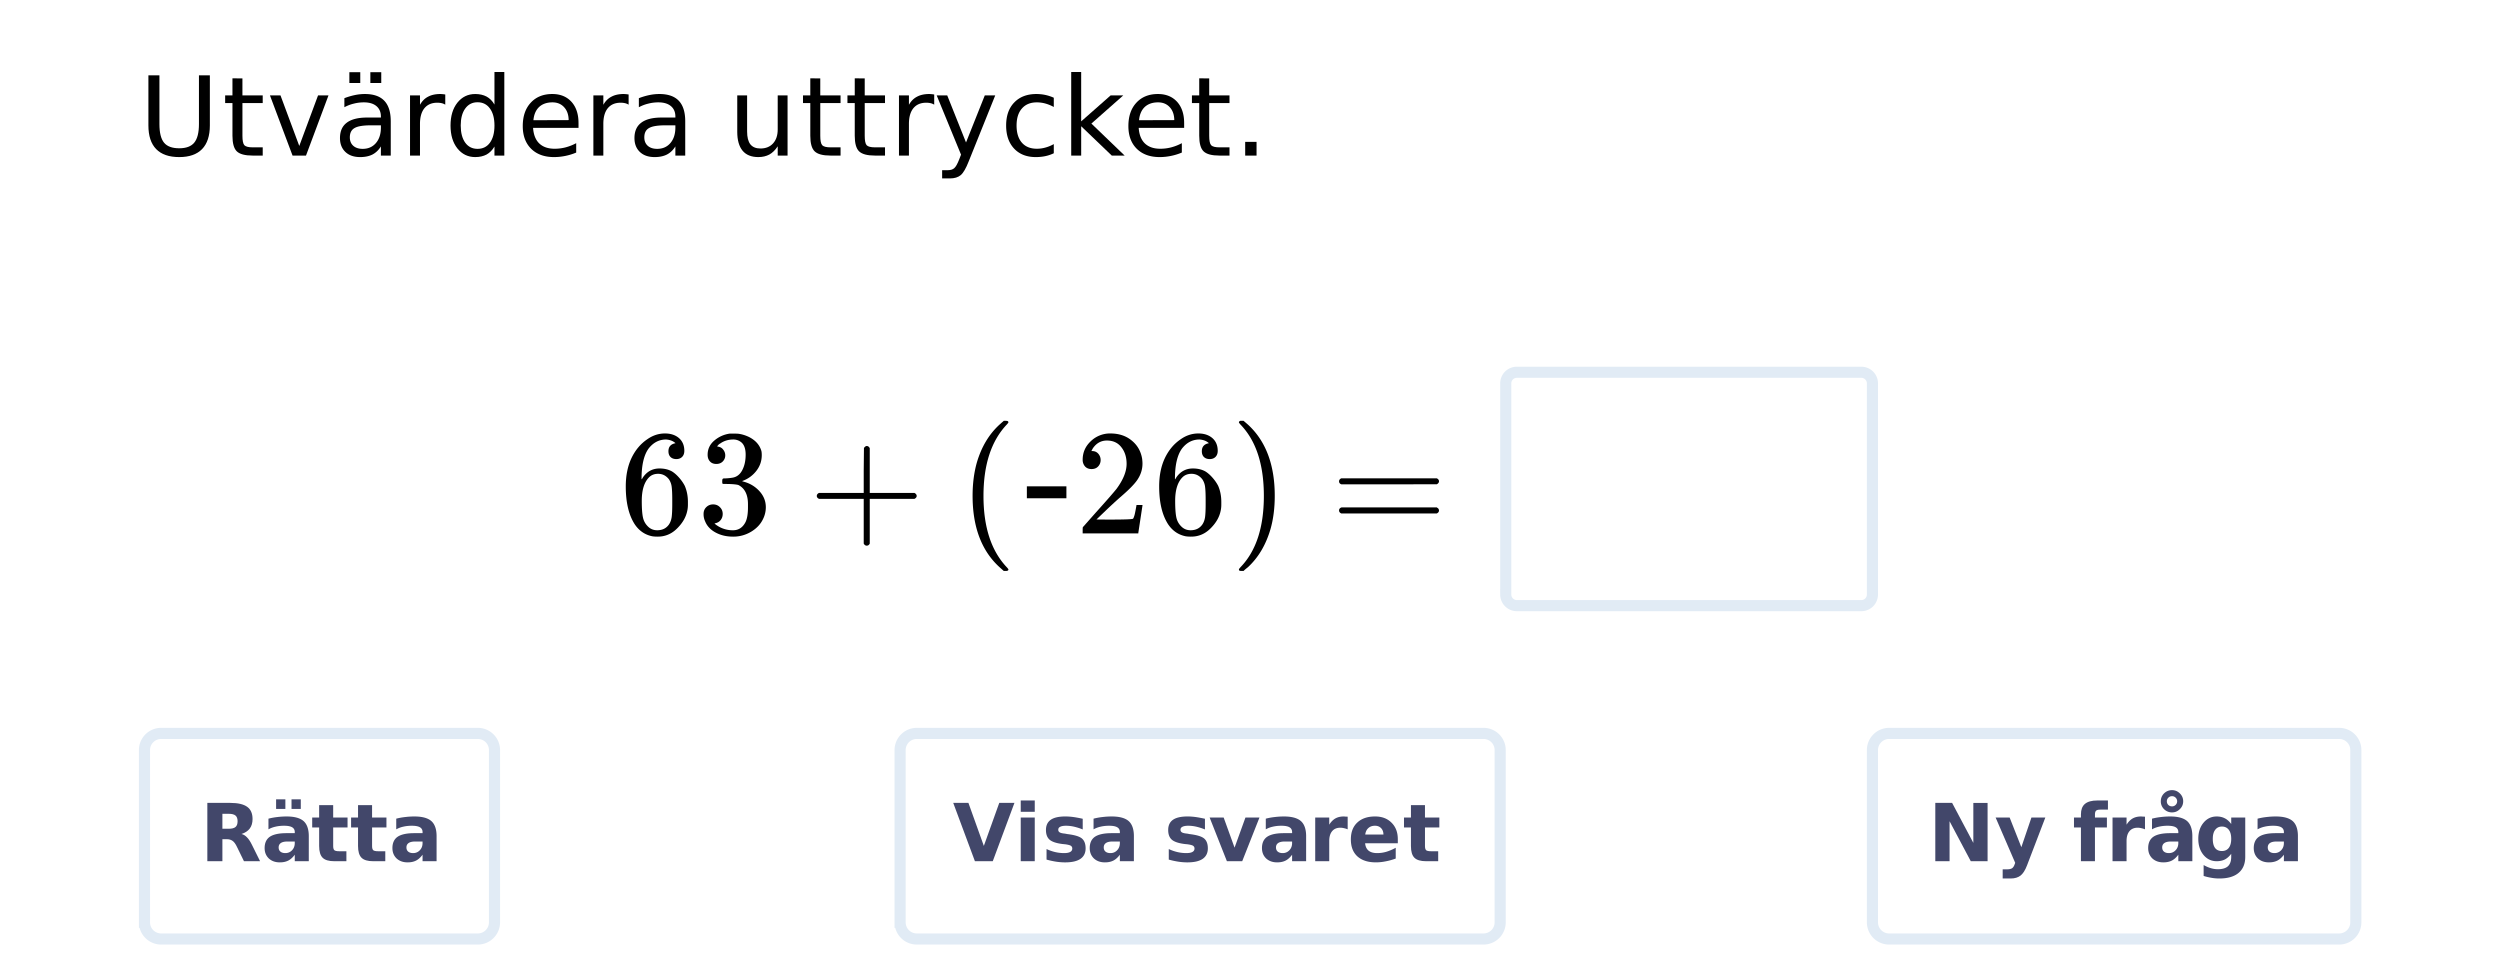 <svg xmlns="http://www.w3.org/2000/svg" xmlns:xlink="http://www.w3.org/1999/xlink" width="336.96" height="131.04"><defs><clipPath id="aj"><path d="M114 10h6v11h-6zm0 0"/></clipPath><clipPath id="ce"><path d="M0 125.063V5.993c0-.798.152-1.56.457-2.294a5.938 5.938 0 011.297-1.945A5.938 5.938 0 013.699.457 5.917 5.917 0 015.992 0h325.016c.797 0 1.558.152 2.293.457a5.938 5.938 0 011.945 1.297c.563.562.992 1.21 1.297 1.945.305.735.457 1.496.457 2.293v119.07c0 .797-.152 1.563-.457 2.293a5.938 5.938 0 01-1.297 1.946 5.878 5.878 0 01-1.945 1.297 5.917 5.917 0 01-2.293.457H5.992a5.917 5.917 0 01-2.293-.457 5.878 5.878 0 01-1.945-1.297 5.938 5.938 0 01-1.297-1.946A5.903 5.903 0 010 125.062zm0 0"/></clipPath><clipPath id="cd"><path d="M303 110h7v7h-7zm0 0"/></clipPath><clipPath id="cb"><path d="M0 125.063V5.993c0-.798.152-1.56.457-2.294a5.938 5.938 0 011.297-1.945A5.938 5.938 0 013.699.457 5.917 5.917 0 015.992 0h325.016c.797 0 1.558.152 2.293.457a5.938 5.938 0 011.945 1.297c.563.562.992 1.21 1.297 1.945.305.735.457 1.496.457 2.293v119.07c0 .797-.152 1.563-.457 2.293a5.938 5.938 0 01-1.297 1.946 5.878 5.878 0 01-1.945 1.297 5.917 5.917 0 01-2.293.457H5.992a5.917 5.917 0 01-2.293-.457 5.878 5.878 0 01-1.945-1.297 5.938 5.938 0 01-1.297-1.946A5.903 5.903 0 010 125.062zm0 0"/></clipPath><clipPath id="ca"><path d="M296 110h7v9h-7zm0 0"/></clipPath><clipPath id="bY"><path d="M0 125.063V5.993c0-.798.152-1.56.457-2.294a5.938 5.938 0 011.297-1.945A5.938 5.938 0 013.699.457 5.917 5.917 0 015.992 0h325.016c.797 0 1.558.152 2.293.457a5.938 5.938 0 011.945 1.297c.563.562.992 1.21 1.297 1.945.305.735.457 1.496.457 2.293v119.07c0 .797-.152 1.563-.457 2.293a5.938 5.938 0 01-1.297 1.946 5.878 5.878 0 01-1.945 1.297 5.917 5.917 0 01-2.293.457H5.992a5.917 5.917 0 01-2.293-.457 5.878 5.878 0 01-1.945-1.297 5.938 5.938 0 01-1.297-1.946A5.903 5.903 0 010 125.062zm0 0"/></clipPath><clipPath id="bX"><path d="M289 106h7v11h-7zm0 0"/></clipPath><clipPath id="bW"><path d="M0 125.063V5.993c0-.798.152-1.56.457-2.294a5.938 5.938 0 011.297-1.945A5.938 5.938 0 013.699.457 5.917 5.917 0 015.992 0h325.016c.797 0 1.558.152 2.293.457a5.938 5.938 0 011.945 1.297c.563.562.992 1.21 1.297 1.945.305.735.457 1.496.457 2.293v119.07c0 .797-.152 1.563-.457 2.293a5.938 5.938 0 01-1.297 1.946 5.878 5.878 0 01-1.945 1.297 5.917 5.917 0 01-2.293.457H5.992a5.917 5.917 0 01-2.293-.457 5.878 5.878 0 01-1.945-1.297 5.938 5.938 0 01-1.297-1.946A5.903 5.903 0 010 125.062zm0 0"/></clipPath><clipPath id="bV"><path d="M284 110h6v7h-6zm0 0"/></clipPath><clipPath id="bT"><path d="M0 125.063V5.993c0-.798.152-1.56.457-2.294a5.938 5.938 0 011.297-1.945A5.938 5.938 0 013.699.457 5.917 5.917 0 015.992 0h325.016c.797 0 1.558.152 2.293.457a5.938 5.938 0 011.945 1.297c.563.562.992 1.21 1.297 1.945.305.735.457 1.496.457 2.293v119.07c0 .797-.152 1.563-.457 2.293a5.938 5.938 0 01-1.297 1.946 5.878 5.878 0 01-1.945 1.297 5.917 5.917 0 01-2.293.457H5.992a5.917 5.917 0 01-2.293-.457 5.878 5.878 0 01-1.945-1.297 5.938 5.938 0 01-1.297-1.946A5.903 5.903 0 010 125.062zm0 0"/></clipPath><clipPath id="bS"><path d="M279 107h6v10h-6zm0 0"/></clipPath><clipPath id="bR"><path d="M0 125.063V5.993c0-.798.152-1.56.457-2.294a5.938 5.938 0 011.297-1.945A5.938 5.938 0 013.699.457 5.917 5.917 0 015.992 0h325.016c.797 0 1.558.152 2.293.457a5.938 5.938 0 011.945 1.297c.563.562.992 1.21 1.297 1.945.305.735.457 1.496.457 2.293v119.07c0 .797-.152 1.563-.457 2.293a5.938 5.938 0 01-1.297 1.946 5.878 5.878 0 01-1.945 1.297 5.917 5.917 0 01-2.293.457H5.992a5.917 5.917 0 01-2.293-.457 5.878 5.878 0 01-1.945-1.297 5.938 5.938 0 01-1.297-1.946A5.903 5.903 0 010 125.062zm0 0"/></clipPath><clipPath id="bQ"><path d="M275 116h1v1h-1zm0 0"/></clipPath><clipPath id="bO"><path d="M0 125.063V5.993c0-.798.152-1.56.457-2.294a5.938 5.938 0 011.297-1.945A5.938 5.938 0 013.699.457 5.917 5.917 0 015.992 0h325.016c.797 0 1.558.152 2.293.457a5.938 5.938 0 011.945 1.297c.563.562.992 1.21 1.297 1.945.305.735.457 1.496.457 2.293v119.07c0 .797-.152 1.563-.457 2.293a5.938 5.938 0 01-1.297 1.946 5.878 5.878 0 01-1.945 1.297 5.917 5.917 0 01-2.293.457H5.992a5.917 5.917 0 01-2.293-.457 5.878 5.878 0 01-1.945-1.297 5.938 5.938 0 01-1.297-1.946A5.903 5.903 0 010 125.062zm0 0"/></clipPath><clipPath id="bN"><path d="M268 110h8v9h-8zm0 0"/></clipPath><clipPath id="bL"><path d="M0 125.063V5.993c0-.798.152-1.56.457-2.294a5.938 5.938 0 011.297-1.945A5.938 5.938 0 013.699.457 5.917 5.917 0 015.992 0h325.016c.797 0 1.558.152 2.293.457a5.938 5.938 0 011.945 1.297c.563.562.992 1.21 1.297 1.945.305.735.457 1.496.457 2.293v119.07c0 .797-.152 1.563-.457 2.293a5.938 5.938 0 01-1.297 1.946 5.878 5.878 0 01-1.945 1.297 5.917 5.917 0 01-2.293.457H5.992a5.917 5.917 0 01-2.293-.457 5.878 5.878 0 01-1.945-1.297 5.938 5.938 0 01-1.297-1.946A5.903 5.903 0 010 125.062zm0 0"/></clipPath><clipPath id="bK"><path d="M260 108h8v9h-8zm0 0"/></clipPath><clipPath id="bJ"><path d="M0 125.063V5.993c0-.798.152-1.56.457-2.294a5.938 5.938 0 011.297-1.945A5.938 5.938 0 013.699.457 5.917 5.917 0 015.992 0h325.016c.797 0 1.558.152 2.293.457a5.938 5.938 0 011.945 1.297c.563.562.992 1.21 1.297 1.945.305.735.457 1.496.457 2.293v119.07c0 .797-.152 1.563-.457 2.293a5.938 5.938 0 01-1.297 1.946 5.878 5.878 0 01-1.945 1.297 5.917 5.917 0 01-2.293.457H5.992a5.917 5.917 0 01-2.293-.457 5.878 5.878 0 01-1.945-1.297 5.938 5.938 0 01-1.297-1.946A5.903 5.903 0 010 125.062zm0 0"/></clipPath><clipPath id="bI"><path d="M243 90h83v40.309h-83zm0 0"/></clipPath><clipPath id="bH"><path d="M0 125.063V5.993c0-.798.152-1.56.457-2.294a5.938 5.938 0 011.297-1.945A5.938 5.938 0 013.699.457 5.917 5.917 0 015.992 0h325.016c.797 0 1.558.152 2.293.457a5.938 5.938 0 011.945 1.297c.563.562.992 1.21 1.297 1.945.305.735.457 1.496.457 2.293v119.07c0 .797-.152 1.563-.457 2.293a5.938 5.938 0 01-1.297 1.946 5.878 5.878 0 01-1.945 1.297 5.917 5.917 0 01-2.293.457H5.992a5.917 5.917 0 01-2.293-.457 5.878 5.878 0 01-1.945-1.297 5.938 5.938 0 01-1.297-1.946A5.903 5.903 0 010 125.062zm0 0"/></clipPath><clipPath id="bG"><path d="M252 98h66v29h-66zm0 0"/></clipPath><clipPath id="bF"><path d="M0 125.063V5.993c0-.798.152-1.56.457-2.294a5.938 5.938 0 011.297-1.945A5.938 5.938 0 013.699.457 5.917 5.917 0 015.992 0h325.016c.797 0 1.558.152 2.293.457a5.938 5.938 0 011.945 1.297c.563.562.992 1.21 1.297 1.945.305.735.457 1.496.457 2.293v119.07c0 .797-.152 1.563-.457 2.293a5.938 5.938 0 01-1.297 1.946 5.878 5.878 0 01-1.945 1.297 5.917 5.917 0 01-2.293.457H5.992a5.917 5.917 0 01-2.293-.457 5.878 5.878 0 01-1.945-1.297 5.938 5.938 0 01-1.297-1.946A5.903 5.903 0 010 125.062zm0 0"/></clipPath><clipPath id="bE"><path d="M189 108h5v9h-5zm0 0"/></clipPath><clipPath id="bC"><path d="M0 125.063V5.993c0-.798.152-1.56.457-2.294a5.938 5.938 0 011.297-1.945A5.938 5.938 0 013.699.457 5.917 5.917 0 015.992 0h325.016c.797 0 1.558.152 2.293.457a5.938 5.938 0 011.945 1.297c.563.562.992 1.21 1.297 1.945.305.735.457 1.496.457 2.293v119.07c0 .797-.152 1.563-.457 2.293a5.938 5.938 0 01-1.297 1.946 5.878 5.878 0 01-1.945 1.297 5.917 5.917 0 01-2.293.457H5.992a5.917 5.917 0 01-2.293-.457 5.878 5.878 0 01-1.945-1.297 5.938 5.938 0 01-1.297-1.946A5.903 5.903 0 010 125.062zm0 0"/></clipPath><clipPath id="bB"><path d="M182 110h7v7h-7zm0 0"/></clipPath><clipPath id="bz"><path d="M0 125.063V5.993c0-.798.152-1.56.457-2.294a5.938 5.938 0 011.297-1.945A5.938 5.938 0 013.699.457 5.917 5.917 0 015.992 0h325.016c.797 0 1.558.152 2.293.457a5.938 5.938 0 011.945 1.297c.563.562.992 1.21 1.297 1.945.305.735.457 1.496.457 2.293v119.07c0 .797-.152 1.563-.457 2.293a5.938 5.938 0 01-1.297 1.946 5.878 5.878 0 01-1.945 1.297 5.917 5.917 0 01-2.293.457H5.992a5.917 5.917 0 01-2.293-.457 5.878 5.878 0 01-1.945-1.297 5.938 5.938 0 01-1.297-1.946A5.903 5.903 0 010 125.062zm0 0"/></clipPath><clipPath id="by"><path d="M177 110h5v7h-5zm0 0"/></clipPath><clipPath id="bx"><path d="M0 125.063V5.993c0-.798.152-1.56.457-2.294a5.938 5.938 0 011.297-1.945A5.938 5.938 0 013.699.457 5.917 5.917 0 015.992 0h325.016c.797 0 1.558.152 2.293.457a5.938 5.938 0 011.945 1.297c.563.562.992 1.21 1.297 1.945.305.735.457 1.496.457 2.293v119.07c0 .797-.152 1.563-.457 2.293a5.938 5.938 0 01-1.297 1.946 5.878 5.878 0 01-1.945 1.297 5.917 5.917 0 01-2.293.457H5.992a5.917 5.917 0 01-2.293-.457 5.878 5.878 0 01-1.945-1.297 5.938 5.938 0 01-1.297-1.946A5.903 5.903 0 010 125.062zm0 0"/></clipPath><clipPath id="bw"><path d="M170 110h7v7h-7zm0 0"/></clipPath><clipPath id="bu"><path d="M0 125.063V5.993c0-.798.152-1.56.457-2.294a5.938 5.938 0 011.297-1.945A5.938 5.938 0 013.699.457 5.917 5.917 0 015.992 0h325.016c.797 0 1.558.152 2.293.457a5.938 5.938 0 011.945 1.297c.563.562.992 1.21 1.297 1.945.305.735.457 1.496.457 2.293v119.07c0 .797-.152 1.563-.457 2.293a5.938 5.938 0 01-1.297 1.946 5.878 5.878 0 01-1.945 1.297 5.917 5.917 0 01-2.293.457H5.992a5.917 5.917 0 01-2.293-.457 5.878 5.878 0 01-1.945-1.297 5.938 5.938 0 01-1.297-1.946A5.903 5.903 0 010 125.062zm0 0"/></clipPath><clipPath id="bt"><path d="M163 110h7v7h-7zm0 0"/></clipPath><clipPath id="bs"><path d="M0 125.063V5.993c0-.798.152-1.56.457-2.294a5.938 5.938 0 011.297-1.945A5.938 5.938 0 013.699.457 5.917 5.917 0 015.992 0h325.016c.797 0 1.558.152 2.293.457a5.938 5.938 0 011.945 1.297c.563.562.992 1.21 1.297 1.945.305.735.457 1.496.457 2.293v119.07c0 .797-.152 1.563-.457 2.293a5.938 5.938 0 01-1.297 1.946 5.878 5.878 0 01-1.945 1.297 5.917 5.917 0 01-2.293.457H5.992a5.917 5.917 0 01-2.293-.457 5.878 5.878 0 01-1.945-1.297 5.938 5.938 0 01-1.297-1.946A5.903 5.903 0 010 125.062zm0 0"/></clipPath><clipPath id="br"><path d="M157 110h6v7h-6zm0 0"/></clipPath><clipPath id="bp"><path d="M0 125.063V5.993c0-.798.152-1.56.457-2.294a5.938 5.938 0 011.297-1.945A5.938 5.938 0 013.699.457 5.917 5.917 0 015.992 0h325.016c.797 0 1.558.152 2.293.457a5.938 5.938 0 011.945 1.297c.563.562.992 1.21 1.297 1.945.305.735.457 1.496.457 2.293v119.07c0 .797-.152 1.563-.457 2.293a5.938 5.938 0 01-1.297 1.946 5.878 5.878 0 01-1.945 1.297 5.917 5.917 0 01-2.293.457H5.992a5.917 5.917 0 01-2.293-.457 5.878 5.878 0 01-1.945-1.297 5.938 5.938 0 01-1.297-1.946A5.903 5.903 0 010 125.062zm0 0"/></clipPath><clipPath id="bo"><path d="M153 116h1v1h-1zm0 0"/></clipPath><clipPath id="bn"><path d="M0 125.063V5.993c0-.798.152-1.56.457-2.294a5.938 5.938 0 011.297-1.945A5.938 5.938 0 013.699.457 5.917 5.917 0 015.992 0h325.016c.797 0 1.558.152 2.293.457a5.938 5.938 0 011.945 1.297c.563.562.992 1.21 1.297 1.945.305.735.457 1.496.457 2.293v119.07c0 .797-.152 1.563-.457 2.293a5.938 5.938 0 01-1.297 1.946 5.878 5.878 0 01-1.945 1.297 5.917 5.917 0 01-2.293.457H5.992a5.917 5.917 0 01-2.293-.457 5.878 5.878 0 01-1.945-1.297 5.938 5.938 0 01-1.297-1.946A5.903 5.903 0 010 125.062zm0 0"/></clipPath><clipPath id="a"><path d="M0 0h336.96v130.309H0zm0 0"/></clipPath><clipPath id="b"><path d="M180 64h14v6h-14zm0 0"/></clipPath><clipPath id="c"><path d="M0 125.063V5.993c0-.798.152-1.56.457-2.294a5.938 5.938 0 011.297-1.945A5.938 5.938 0 013.699.457 5.917 5.917 0 015.992 0h325.016c.797 0 1.558.152 2.293.457a5.938 5.938 0 011.945 1.297c.563.562.992 1.21 1.297 1.945.305.735.457 1.496.457 2.293v119.07c0 .797-.152 1.563-.457 2.293a5.938 5.938 0 01-1.297 1.946 5.878 5.878 0 01-1.945 1.297 5.917 5.917 0 01-2.293.457H5.992a5.917 5.917 0 01-2.293-.457 5.878 5.878 0 01-1.945-1.297 5.938 5.938 0 01-1.297-1.946A5.903 5.903 0 010 125.062zm0 0"/></clipPath><clipPath id="e"><path d="M84 58h9v15h-9zm0 0"/></clipPath><clipPath id="f"><path d="M0 125.063V5.993c0-.798.152-1.56.457-2.294a5.938 5.938 0 011.297-1.945A5.938 5.938 0 013.699.457 5.917 5.917 0 015.992 0h325.016c.797 0 1.558.152 2.293.457a5.938 5.938 0 011.945 1.297c.563.562.992 1.21 1.297 1.945.305.735.457 1.496.457 2.293v119.07c0 .797-.152 1.563-.457 2.293a5.938 5.938 0 01-1.297 1.946 5.878 5.878 0 01-1.945 1.297 5.917 5.917 0 01-2.293.457H5.992a5.917 5.917 0 01-2.293-.457 5.878 5.878 0 01-1.945-1.297 5.938 5.938 0 01-1.297-1.946A5.903 5.903 0 010 125.062zm0 0"/></clipPath><clipPath id="h"><path d="M94 58h10v15H94zm0 0"/></clipPath><clipPath id="i"><path d="M0 125.063V5.993c0-.798.152-1.56.457-2.294a5.938 5.938 0 011.297-1.945A5.938 5.938 0 013.699.457 5.917 5.917 0 015.992 0h325.016c.797 0 1.558.152 2.293.457a5.938 5.938 0 011.945 1.297c.563.562.992 1.21 1.297 1.945.305.735.457 1.496.457 2.293v119.07c0 .797-.152 1.563-.457 2.293a5.938 5.938 0 01-1.297 1.946 5.878 5.878 0 01-1.945 1.297 5.917 5.917 0 01-2.293.457H5.992a5.917 5.917 0 01-2.293-.457 5.878 5.878 0 01-1.945-1.297 5.938 5.938 0 01-1.297-1.946A5.903 5.903 0 010 125.062zm0 0"/></clipPath><clipPath id="k"><path d="M110 60h14v14h-14zm0 0"/></clipPath><clipPath id="l"><path d="M0 125.063V5.993c0-.798.152-1.56.457-2.294a5.938 5.938 0 011.297-1.945A5.938 5.938 0 013.699.457 5.917 5.917 0 015.992 0h325.016c.797 0 1.558.152 2.293.457a5.938 5.938 0 011.945 1.297c.563.562.992 1.21 1.297 1.945.305.735.457 1.496.457 2.293v119.07c0 .797-.152 1.563-.457 2.293a5.938 5.938 0 01-1.297 1.946 5.878 5.878 0 01-1.945 1.297 5.917 5.917 0 01-2.293.457H5.992a5.917 5.917 0 01-2.293-.457 5.878 5.878 0 01-1.945-1.297 5.938 5.938 0 01-1.297-1.946A5.903 5.903 0 010 125.062zm0 0"/></clipPath><clipPath id="n"><path d="M138 65h6v3h-6zm0 0"/></clipPath><clipPath id="o"><path d="M0 125.063V5.993c0-.798.152-1.56.457-2.294a5.938 5.938 0 011.297-1.945A5.938 5.938 0 013.699.457 5.917 5.917 0 015.992 0h325.016c.797 0 1.558.152 2.293.457a5.938 5.938 0 011.945 1.297c.563.562.992 1.21 1.297 1.945.305.735.457 1.496.457 2.293v119.07c0 .797-.152 1.563-.457 2.293a5.938 5.938 0 01-1.297 1.946 5.878 5.878 0 01-1.945 1.297 5.917 5.917 0 01-2.293.457H5.992a5.917 5.917 0 01-2.293-.457 5.878 5.878 0 01-1.945-1.297 5.938 5.938 0 01-1.297-1.946A5.903 5.903 0 010 125.062zm0 0"/></clipPath><clipPath id="q"><path d="M145 58h9v14h-9zm0 0"/></clipPath><clipPath id="r"><path d="M0 125.063V5.993c0-.798.152-1.56.457-2.294a5.938 5.938 0 011.297-1.945A5.938 5.938 0 013.699.457 5.917 5.917 0 015.992 0h325.016c.797 0 1.558.152 2.293.457a5.938 5.938 0 011.945 1.297c.563.562.992 1.21 1.297 1.945.305.735.457 1.496.457 2.293v119.07c0 .797-.152 1.563-.457 2.293a5.938 5.938 0 01-1.297 1.946 5.878 5.878 0 01-1.945 1.297 5.917 5.917 0 01-2.293.457H5.992a5.917 5.917 0 01-2.293-.457 5.878 5.878 0 01-1.945-1.297 5.938 5.938 0 01-1.297-1.946A5.903 5.903 0 010 125.062zm0 0"/></clipPath><clipPath id="t"><path d="M156 58h9v15h-9zm0 0"/></clipPath><clipPath id="u"><path d="M0 125.063V5.993c0-.798.152-1.56.457-2.294a5.938 5.938 0 011.297-1.945A5.938 5.938 0 013.699.457 5.917 5.917 0 015.992 0h325.016c.797 0 1.558.152 2.293.457a5.938 5.938 0 011.945 1.297c.563.562.992 1.21 1.297 1.945.305.735.457 1.496.457 2.293v119.07c0 .797-.152 1.563-.457 2.293a5.938 5.938 0 01-1.297 1.946 5.878 5.878 0 01-1.945 1.297 5.917 5.917 0 01-2.293.457H5.992a5.917 5.917 0 01-2.293-.457 5.878 5.878 0 01-1.945-1.297 5.938 5.938 0 01-1.297-1.946A5.903 5.903 0 010 125.062zm0 0"/></clipPath><clipPath id="v"><path d="M131 56h5v21h-5zm0 0"/></clipPath><clipPath id="w"><path d="M0 125.063V5.993c0-.798.152-1.56.457-2.294a5.938 5.938 0 011.297-1.945A5.938 5.938 0 013.699.457 5.917 5.917 0 015.992 0h325.016c.797 0 1.558.152 2.293.457a5.938 5.938 0 011.945 1.297c.563.562.992 1.21 1.297 1.945.305.735.457 1.496.457 2.293v119.07c0 .797-.152 1.563-.457 2.293a5.938 5.938 0 01-1.297 1.946 5.878 5.878 0 01-1.945 1.297 5.917 5.917 0 01-2.293.457H5.992a5.917 5.917 0 01-2.293-.457 5.878 5.878 0 01-1.945-1.297 5.938 5.938 0 01-1.297-1.946A5.903 5.903 0 010 125.062zm0 0"/></clipPath><clipPath id="y"><path d="M166 56h6v21h-6zm0 0"/></clipPath><clipPath id="z"><path d="M0 125.063V5.993c0-.798.152-1.56.457-2.294a5.938 5.938 0 011.297-1.945A5.938 5.938 0 013.699.457 5.917 5.917 0 015.992 0h325.016c.797 0 1.558.152 2.293.457a5.938 5.938 0 011.945 1.297c.563.562.992 1.21 1.297 1.945.305.735.457 1.496.457 2.293v119.07c0 .797-.152 1.563-.457 2.293a5.938 5.938 0 01-1.297 1.946 5.878 5.878 0 01-1.945 1.297 5.917 5.917 0 01-2.293.457H5.992a5.917 5.917 0 01-2.293-.457 5.878 5.878 0 01-1.945-1.297 5.938 5.938 0 01-1.297-1.946A5.903 5.903 0 010 125.062zm0 0"/></clipPath><clipPath id="B"><path d="M20 10h9v12h-9zm0 0"/></clipPath><clipPath id="C"><path d="M0 125.063V5.993c0-.798.152-1.56.457-2.294a5.938 5.938 0 011.297-1.945A5.938 5.938 0 013.699.457 5.917 5.917 0 015.992 0h325.016c.797 0 1.558.152 2.293.457a5.938 5.938 0 011.945 1.297c.563.562.992 1.21 1.297 1.945.305.735.457 1.496.457 2.293v119.07c0 .797-.152 1.563-.457 2.293a5.938 5.938 0 01-1.297 1.946 5.878 5.878 0 01-1.945 1.297 5.917 5.917 0 01-2.293.457H5.992a5.917 5.917 0 01-2.293-.457 5.878 5.878 0 01-1.945-1.297 5.938 5.938 0 01-1.297-1.946A5.903 5.903 0 010 125.062zm0 0"/></clipPath><clipPath id="E"><path d="M30 10h6v11h-6zm0 0"/></clipPath><clipPath id="F"><path d="M0 125.063V5.993c0-.798.152-1.56.457-2.294a5.938 5.938 0 011.297-1.945A5.938 5.938 0 013.699.457 5.917 5.917 0 015.992 0h325.016c.797 0 1.558.152 2.293.457a5.938 5.938 0 011.945 1.297c.563.562.992 1.21 1.297 1.945.305.735.457 1.496.457 2.293v119.07c0 .797-.152 1.563-.457 2.293a5.938 5.938 0 01-1.297 1.946 5.878 5.878 0 01-1.945 1.297 5.917 5.917 0 01-2.293.457H5.992a5.917 5.917 0 01-2.293-.457 5.878 5.878 0 01-1.945-1.297 5.938 5.938 0 01-1.297-1.946A5.903 5.903 0 010 125.062zm0 0"/></clipPath><clipPath id="H"><path d="M36 12h9v9h-9zm0 0"/></clipPath><clipPath id="I"><path d="M0 125.063V5.993c0-.798.152-1.56.457-2.294a5.938 5.938 0 011.297-1.945A5.938 5.938 0 013.699.457 5.917 5.917 0 015.992 0h325.016c.797 0 1.558.152 2.293.457a5.938 5.938 0 011.945 1.297c.563.562.992 1.21 1.297 1.945.305.735.457 1.496.457 2.293v119.07c0 .797-.152 1.563-.457 2.293a5.938 5.938 0 01-1.297 1.946 5.878 5.878 0 01-1.945 1.297 5.917 5.917 0 01-2.293.457H5.992a5.917 5.917 0 01-2.293-.457 5.878 5.878 0 01-1.945-1.297 5.938 5.938 0 01-1.297-1.946A5.903 5.903 0 010 125.062zm0 0"/></clipPath><clipPath id="K"><path d="M45 9h8v13h-8zm0 0"/></clipPath><clipPath id="L"><path d="M0 125.063V5.993c0-.798.152-1.56.457-2.294a5.938 5.938 0 011.297-1.945A5.938 5.938 0 013.699.457 5.917 5.917 0 015.992 0h325.016c.797 0 1.558.152 2.293.457a5.938 5.938 0 011.945 1.297c.563.562.992 1.21 1.297 1.945.305.735.457 1.496.457 2.293v119.07c0 .797-.152 1.563-.457 2.293a5.938 5.938 0 01-1.297 1.946 5.878 5.878 0 01-1.945 1.297 5.917 5.917 0 01-2.293.457H5.992a5.917 5.917 0 01-2.293-.457 5.878 5.878 0 01-1.945-1.297 5.938 5.938 0 01-1.297-1.946A5.903 5.903 0 010 125.062zm0 0"/></clipPath><clipPath id="N"><path d="M55 12h6v9h-6zm0 0"/></clipPath><clipPath id="O"><path d="M0 125.063V5.993c0-.798.152-1.56.457-2.294a5.938 5.938 0 011.297-1.945A5.938 5.938 0 013.699.457 5.917 5.917 0 015.992 0h325.016c.797 0 1.558.152 2.293.457a5.938 5.938 0 011.945 1.297c.563.562.992 1.21 1.297 1.945.305.735.457 1.496.457 2.293v119.07c0 .797-.152 1.563-.457 2.293a5.938 5.938 0 01-1.297 1.946 5.878 5.878 0 01-1.945 1.297 5.917 5.917 0 01-2.293.457H5.992a5.917 5.917 0 01-2.293-.457 5.878 5.878 0 01-1.945-1.297 5.938 5.938 0 01-1.297-1.946A5.903 5.903 0 010 125.062zm0 0"/></clipPath><clipPath id="Q"><path d="M60 9h8v13h-8zm0 0"/></clipPath><clipPath id="R"><path d="M0 125.063V5.993c0-.798.152-1.56.457-2.294a5.938 5.938 0 011.297-1.945A5.938 5.938 0 013.699.457 5.917 5.917 0 015.992 0h325.016c.797 0 1.558.152 2.293.457a5.938 5.938 0 011.945 1.297c.563.562.992 1.21 1.297 1.945.305.735.457 1.496.457 2.293v119.07c0 .797-.152 1.563-.457 2.293a5.938 5.938 0 01-1.297 1.946 5.878 5.878 0 01-1.945 1.297 5.917 5.917 0 01-2.293.457H5.992a5.917 5.917 0 01-2.293-.457 5.878 5.878 0 01-1.945-1.297 5.938 5.938 0 01-1.297-1.946A5.903 5.903 0 010 125.062zm0 0"/></clipPath><clipPath id="T"><path d="M70 12h8v10h-8zm0 0"/></clipPath><clipPath id="U"><path d="M0 125.063V5.993c0-.798.152-1.56.457-2.294a5.938 5.938 0 011.297-1.945A5.938 5.938 0 013.699.457 5.917 5.917 0 015.992 0h325.016c.797 0 1.558.152 2.293.457a5.938 5.938 0 011.945 1.297c.563.562.992 1.21 1.297 1.945.305.735.457 1.496.457 2.293v119.07c0 .797-.152 1.563-.457 2.293a5.938 5.938 0 01-1.297 1.946 5.878 5.878 0 01-1.945 1.297 5.917 5.917 0 01-2.293.457H5.992a5.917 5.917 0 01-2.293-.457 5.878 5.878 0 01-1.945-1.297 5.938 5.938 0 01-1.297-1.946A5.903 5.903 0 010 125.062zm0 0"/></clipPath><clipPath id="W"><path d="M79 12h6v9h-6zm0 0"/></clipPath><clipPath id="X"><path d="M0 125.063V5.993c0-.798.152-1.56.457-2.294a5.938 5.938 0 011.297-1.945A5.938 5.938 0 013.699.457 5.917 5.917 0 015.992 0h325.016c.797 0 1.558.152 2.293.457a5.938 5.938 0 011.945 1.297c.563.562.992 1.21 1.297 1.945.305.735.457 1.496.457 2.293v119.07c0 .797-.152 1.563-.457 2.293a5.938 5.938 0 01-1.297 1.946 5.878 5.878 0 01-1.945 1.297 5.917 5.917 0 01-2.293.457H5.992a5.917 5.917 0 01-2.293-.457 5.878 5.878 0 01-1.945-1.297 5.938 5.938 0 01-1.297-1.946A5.903 5.903 0 010 125.062zm0 0"/></clipPath><clipPath id="Y"><path d="M85 12h8v10h-8zm0 0"/></clipPath><clipPath id="Z"><path d="M0 125.063V5.993c0-.798.152-1.56.457-2.294a5.938 5.938 0 011.297-1.945A5.938 5.938 0 013.699.457 5.917 5.917 0 015.992 0h325.016c.797 0 1.558.152 2.293.457a5.938 5.938 0 011.945 1.297c.563.562.992 1.21 1.297 1.945.305.735.457 1.496.457 2.293v119.07c0 .797-.152 1.563-.457 2.293a5.938 5.938 0 01-1.297 1.946 5.878 5.878 0 01-1.945 1.297 5.917 5.917 0 01-2.293.457H5.992a5.917 5.917 0 01-2.293-.457 5.878 5.878 0 01-1.945-1.297 5.938 5.938 0 01-1.297-1.946A5.903 5.903 0 010 125.062zm0 0"/></clipPath><clipPath id="ab"><path d="M93 20h1v1h-1zm0 0"/></clipPath><clipPath id="ac"><path d="M0 125.063V5.993c0-.798.152-1.56.457-2.294a5.938 5.938 0 011.297-1.945A5.938 5.938 0 013.699.457 5.917 5.917 0 015.992 0h325.016c.797 0 1.558.152 2.293.457a5.938 5.938 0 011.945 1.297c.563.562.992 1.21 1.297 1.945.305.735.457 1.496.457 2.293v119.07c0 .797-.152 1.563-.457 2.293a5.938 5.938 0 01-1.297 1.946 5.878 5.878 0 01-1.945 1.297 5.917 5.917 0 01-2.293.457H5.992a5.917 5.917 0 01-2.293-.457 5.878 5.878 0 01-1.945-1.297 5.938 5.938 0 01-1.297-1.946A5.903 5.903 0 010 125.062zm0 0"/></clipPath><clipPath id="ae"><path d="M99 12h8v10h-8zm0 0"/></clipPath><clipPath id="af"><path d="M0 125.063V5.993c0-.798.152-1.56.457-2.294a5.938 5.938 0 011.297-1.945A5.938 5.938 0 013.699.457 5.917 5.917 0 015.992 0h325.016c.797 0 1.558.152 2.293.457a5.938 5.938 0 011.945 1.297c.563.562.992 1.21 1.297 1.945.305.735.457 1.496.457 2.293v119.07c0 .797-.152 1.563-.457 2.293a5.938 5.938 0 01-1.297 1.946 5.878 5.878 0 01-1.945 1.297 5.917 5.917 0 01-2.293.457H5.992a5.917 5.917 0 01-2.293-.457 5.878 5.878 0 01-1.945-1.297 5.938 5.938 0 01-1.297-1.946A5.903 5.903 0 010 125.062zm0 0"/></clipPath><clipPath id="ah"><path d="M108 10h6v11h-6zm0 0"/></clipPath><clipPath id="ai"><path d="M0 125.063V5.993c0-.798.152-1.56.457-2.294a5.938 5.938 0 011.297-1.945A5.938 5.938 0 013.699.457 5.917 5.917 0 015.992 0h325.016c.797 0 1.558.152 2.293.457a5.938 5.938 0 011.945 1.297c.563.562.992 1.21 1.297 1.945.305.735.457 1.496.457 2.293v119.07c0 .797-.152 1.563-.457 2.293a5.938 5.938 0 01-1.297 1.946 5.878 5.878 0 01-1.945 1.297 5.917 5.917 0 01-2.293.457H5.992a5.917 5.917 0 01-2.293-.457 5.878 5.878 0 01-1.945-1.297 5.938 5.938 0 01-1.297-1.946A5.903 5.903 0 010 125.062zm0 0"/></clipPath><clipPath id="bm"><path d="M146 110h7v7h-7zm0 0"/></clipPath><clipPath id="ak"><path d="M0 125.063V5.993c0-.798.152-1.56.457-2.294a5.938 5.938 0 011.297-1.945A5.938 5.938 0 013.699.457 5.917 5.917 0 015.992 0h325.016c.797 0 1.558.152 2.293.457a5.938 5.938 0 011.945 1.297c.563.562.992 1.21 1.297 1.945.305.735.457 1.496.457 2.293v119.07c0 .797-.152 1.563-.457 2.293a5.938 5.938 0 01-1.297 1.946 5.878 5.878 0 01-1.945 1.297 5.917 5.917 0 01-2.293.457H5.992a5.917 5.917 0 01-2.293-.457 5.878 5.878 0 01-1.945-1.297 5.938 5.938 0 01-1.297-1.946A5.903 5.903 0 010 125.062zm0 0"/></clipPath><clipPath id="al"><path d="M121 12h5v9h-5zm0 0"/></clipPath><clipPath id="am"><path d="M0 125.063V5.993c0-.798.152-1.56.457-2.294a5.938 5.938 0 011.297-1.945A5.938 5.938 0 013.699.457 5.917 5.917 0 015.992 0h325.016c.797 0 1.558.152 2.293.457a5.938 5.938 0 011.945 1.297c.563.562.992 1.21 1.297 1.945.305.735.457 1.496.457 2.293v119.07c0 .797-.152 1.563-.457 2.293a5.938 5.938 0 01-1.297 1.946 5.878 5.878 0 01-1.945 1.297 5.917 5.917 0 01-2.293.457H5.992a5.917 5.917 0 01-2.293-.457 5.878 5.878 0 01-1.945-1.297 5.938 5.938 0 01-1.297-1.946A5.903 5.903 0 010 125.062zm0 0"/></clipPath><clipPath id="an"><path d="M126 12h9v13h-9zm0 0"/></clipPath><clipPath id="ao"><path d="M0 125.063V5.993c0-.798.152-1.56.457-2.294a5.938 5.938 0 011.297-1.945A5.938 5.938 0 013.699.457 5.917 5.917 0 015.992 0h325.016c.797 0 1.558.152 2.293.457a5.938 5.938 0 011.945 1.297c.563.562.992 1.21 1.297 1.945.305.735.457 1.496.457 2.293v119.07c0 .797-.152 1.563-.457 2.293a5.938 5.938 0 01-1.297 1.946 5.878 5.878 0 01-1.945 1.297 5.917 5.917 0 01-2.293.457H5.992a5.917 5.917 0 01-2.293-.457 5.878 5.878 0 01-1.945-1.297 5.938 5.938 0 01-1.297-1.946A5.903 5.903 0 010 125.062zm0 0"/></clipPath><clipPath id="aq"><path d="M135 12h8v10h-8zm0 0"/></clipPath><clipPath id="ar"><path d="M0 125.063V5.993c0-.798.152-1.56.457-2.294a5.938 5.938 0 011.297-1.945A5.938 5.938 0 013.699.457 5.917 5.917 0 015.992 0h325.016c.797 0 1.558.152 2.293.457a5.938 5.938 0 011.945 1.297c.563.562.992 1.21 1.297 1.945.305.735.457 1.496.457 2.293v119.07c0 .797-.152 1.563-.457 2.293a5.938 5.938 0 01-1.297 1.946 5.878 5.878 0 01-1.945 1.297 5.917 5.917 0 01-2.293.457H5.992a5.917 5.917 0 01-2.293-.457 5.878 5.878 0 01-1.945-1.297 5.938 5.938 0 01-1.297-1.946A5.903 5.903 0 010 125.062zm0 0"/></clipPath><clipPath id="at"><path d="M144 9h8v12h-8zm0 0"/></clipPath><clipPath id="au"><path d="M0 125.063V5.993c0-.798.152-1.56.457-2.294a5.938 5.938 0 011.297-1.945A5.938 5.938 0 013.699.457 5.917 5.917 0 015.992 0h325.016c.797 0 1.558.152 2.293.457a5.938 5.938 0 011.945 1.297c.563.562.992 1.21 1.297 1.945.305.735.457 1.496.457 2.293v119.07c0 .797-.152 1.563-.457 2.293a5.938 5.938 0 01-1.297 1.946 5.878 5.878 0 01-1.945 1.297 5.917 5.917 0 01-2.293.457H5.992a5.917 5.917 0 01-2.293-.457 5.878 5.878 0 01-1.945-1.297 5.938 5.938 0 01-1.297-1.946A5.903 5.903 0 010 125.062zm0 0"/></clipPath><clipPath id="aw"><path d="M152 12h8v10h-8zm0 0"/></clipPath><clipPath id="ax"><path d="M0 125.063V5.993c0-.798.152-1.56.457-2.294a5.938 5.938 0 011.297-1.945A5.938 5.938 0 013.699.457 5.917 5.917 0 015.992 0h325.016c.797 0 1.558.152 2.293.457a5.938 5.938 0 011.945 1.297c.563.562.992 1.21 1.297 1.945.305.735.457 1.496.457 2.293v119.07c0 .797-.152 1.563-.457 2.293a5.938 5.938 0 01-1.297 1.946 5.878 5.878 0 01-1.945 1.297 5.917 5.917 0 01-2.293.457H5.992a5.917 5.917 0 01-2.293-.457 5.878 5.878 0 01-1.945-1.297 5.938 5.938 0 01-1.297-1.946A5.903 5.903 0 010 125.062zm0 0"/></clipPath><clipPath id="ay"><path d="M160 10h6v11h-6zm0 0"/></clipPath><clipPath id="az"><path d="M0 125.063V5.993c0-.798.152-1.56.457-2.294a5.938 5.938 0 011.297-1.945A5.938 5.938 0 013.699.457 5.917 5.917 0 015.992 0h325.016c.797 0 1.558.152 2.293.457a5.938 5.938 0 011.945 1.297c.563.562.992 1.21 1.297 1.945.305.735.457 1.496.457 2.293v119.07c0 .797-.152 1.563-.457 2.293a5.938 5.938 0 01-1.297 1.946 5.878 5.878 0 01-1.945 1.297 5.917 5.917 0 01-2.293.457H5.992a5.917 5.917 0 01-2.293-.457 5.878 5.878 0 01-1.945-1.297 5.938 5.938 0 01-1.297-1.946A5.903 5.903 0 010 125.062zm0 0"/></clipPath><clipPath id="aA"><path d="M167 19h3v2h-3zm0 0"/></clipPath><clipPath id="aB"><path d="M0 125.063V5.993c0-.798.152-1.56.457-2.294a5.938 5.938 0 011.297-1.945A5.938 5.938 0 013.699.457 5.917 5.917 0 015.992 0h325.016c.797 0 1.558.152 2.293.457a5.938 5.938 0 011.945 1.297c.563.562.992 1.21 1.297 1.945.305.735.457 1.496.457 2.293v119.07c0 .797-.152 1.563-.457 2.293a5.938 5.938 0 01-1.297 1.946 5.878 5.878 0 01-1.945 1.297 5.917 5.917 0 01-2.293.457H5.992a5.917 5.917 0 01-2.293-.457 5.878 5.878 0 01-1.945-1.297 5.938 5.938 0 01-1.297-1.946A5.903 5.903 0 010 125.062zm0 0"/></clipPath><clipPath id="aD"><path d="M202 50h51v32h-51zm0 0"/></clipPath><clipPath id="aE"><path d="M0 125.063V5.993c0-.798.152-1.56.457-2.294a5.938 5.938 0 011.297-1.945A5.938 5.938 0 013.699.457 5.917 5.917 0 015.992 0h325.016c.797 0 1.558.152 2.293.457a5.938 5.938 0 011.945 1.297c.563.562.992 1.21 1.297 1.945.305.735.457 1.496.457 2.293v119.07c0 .797-.152 1.563-.457 2.293a5.938 5.938 0 01-1.297 1.946 5.878 5.878 0 01-1.945 1.297 5.917 5.917 0 01-2.293.457H5.992a5.917 5.917 0 01-2.293-.457 5.878 5.878 0 01-1.945-1.297 5.938 5.938 0 01-1.297-1.946A5.903 5.903 0 010 125.062zm0 0"/></clipPath><clipPath id="aF"><path d="M194 41h67v50h-67zm0 0"/></clipPath><clipPath id="aG"><path d="M0 125.063V5.993c0-.798.152-1.56.457-2.294a5.938 5.938 0 011.297-1.945A5.938 5.938 0 013.699.457 5.917 5.917 0 015.992 0h325.016c.797 0 1.558.152 2.293.457a5.938 5.938 0 011.945 1.297c.563.562.992 1.21 1.297 1.945.305.735.457 1.496.457 2.293v119.07c0 .797-.152 1.563-.457 2.293a5.938 5.938 0 01-1.297 1.946 5.878 5.878 0 01-1.945 1.297 5.917 5.917 0 01-2.293.457H5.992a5.917 5.917 0 01-2.293-.457 5.878 5.878 0 01-1.945-1.297 5.938 5.938 0 01-1.297-1.946A5.903 5.903 0 010 125.062zm0 0"/></clipPath><clipPath id="aH"><path d="M19 98h48v29H19zm0 0"/></clipPath><clipPath id="aI"><path d="M0 125.063V5.993c0-.798.152-1.56.457-2.294a5.938 5.938 0 011.297-1.945A5.938 5.938 0 013.699.457 5.917 5.917 0 015.992 0h325.016c.797 0 1.558.152 2.293.457a5.938 5.938 0 011.945 1.297c.563.562.992 1.21 1.297 1.945.305.735.457 1.496.457 2.293v119.07c0 .797-.152 1.563-.457 2.293a5.938 5.938 0 01-1.297 1.946 5.878 5.878 0 01-1.945 1.297 5.917 5.917 0 01-2.293.457H5.992a5.917 5.917 0 01-2.293-.457 5.878 5.878 0 01-1.945-1.297 5.938 5.938 0 01-1.297-1.946A5.903 5.903 0 010 125.062zm0 0"/></clipPath><clipPath id="aJ"><path d="M11 90h65v40.309H11zm0 0"/></clipPath><clipPath id="aK"><path d="M0 125.063V5.993c0-.798.152-1.56.457-2.294a5.938 5.938 0 011.297-1.945A5.938 5.938 0 013.699.457 5.917 5.917 0 015.992 0h325.016c.797 0 1.558.152 2.293.457a5.938 5.938 0 011.945 1.297c.563.562.992 1.21 1.297 1.945.305.735.457 1.496.457 2.293v119.07c0 .797-.152 1.563-.457 2.293a5.938 5.938 0 01-1.297 1.946 5.878 5.878 0 01-1.945 1.297 5.917 5.917 0 01-2.293.457H5.992a5.917 5.917 0 01-2.293-.457 5.878 5.878 0 01-1.945-1.297 5.938 5.938 0 01-1.297-1.946A5.903 5.903 0 010 125.062zm0 0"/></clipPath><clipPath id="aL"><path d="M27 108h9v9h-9zm0 0"/></clipPath><clipPath id="aM"><path d="M0 125.063V5.993c0-.798.152-1.56.457-2.294a5.938 5.938 0 011.297-1.945A5.938 5.938 0 013.699.457 5.917 5.917 0 015.992 0h325.016c.797 0 1.558.152 2.293.457a5.938 5.938 0 011.945 1.297c.563.562.992 1.21 1.297 1.945.305.735.457 1.496.457 2.293v119.07c0 .797-.152 1.563-.457 2.293a5.938 5.938 0 01-1.297 1.946 5.878 5.878 0 01-1.945 1.297 5.917 5.917 0 01-2.293.457H5.992a5.917 5.917 0 01-2.293-.457 5.878 5.878 0 01-1.945-1.297 5.938 5.938 0 01-1.297-1.946A5.903 5.903 0 010 125.062zm0 0"/></clipPath><clipPath id="aO"><path d="M35 107h7v10h-7zm0 0"/></clipPath><clipPath id="aP"><path d="M0 125.063V5.993c0-.798.152-1.56.457-2.294a5.938 5.938 0 011.297-1.945A5.938 5.938 0 013.699.457 5.917 5.917 0 015.992 0h325.016c.797 0 1.558.152 2.293.457a5.938 5.938 0 011.945 1.297c.563.562.992 1.21 1.297 1.945.305.735.457 1.496.457 2.293v119.07c0 .797-.152 1.563-.457 2.293a5.938 5.938 0 01-1.297 1.946 5.878 5.878 0 01-1.945 1.297 5.917 5.917 0 01-2.293.457H5.992a5.917 5.917 0 01-2.293-.457 5.878 5.878 0 01-1.945-1.297 5.938 5.938 0 01-1.297-1.946A5.903 5.903 0 010 125.062zm0 0"/></clipPath><clipPath id="aR"><path d="M42 108h5v9h-5zm0 0"/></clipPath><clipPath id="aS"><path d="M0 125.063V5.993c0-.798.152-1.56.457-2.294a5.938 5.938 0 011.297-1.945A5.938 5.938 0 013.699.457 5.917 5.917 0 015.992 0h325.016c.797 0 1.558.152 2.293.457a5.938 5.938 0 011.945 1.297c.563.562.992 1.21 1.297 1.945.305.735.457 1.496.457 2.293v119.07c0 .797-.152 1.563-.457 2.293a5.938 5.938 0 01-1.297 1.946 5.878 5.878 0 01-1.945 1.297 5.917 5.917 0 01-2.293.457H5.992a5.917 5.917 0 01-2.293-.457 5.878 5.878 0 01-1.945-1.297 5.938 5.938 0 01-1.297-1.946A5.903 5.903 0 010 125.062zm0 0"/></clipPath><clipPath id="aU"><path d="M47 108h6v9h-6zm0 0"/></clipPath><clipPath id="aV"><path d="M0 125.063V5.993c0-.798.152-1.56.457-2.294a5.938 5.938 0 011.297-1.945A5.938 5.938 0 013.699.457 5.917 5.917 0 015.992 0h325.016c.797 0 1.558.152 2.293.457a5.938 5.938 0 011.945 1.297c.563.562.992 1.21 1.297 1.945.305.735.457 1.496.457 2.293v119.07c0 .797-.152 1.563-.457 2.293a5.938 5.938 0 01-1.297 1.946 5.878 5.878 0 01-1.945 1.297 5.917 5.917 0 01-2.293.457H5.992a5.917 5.917 0 01-2.293-.457 5.878 5.878 0 01-1.945-1.297 5.938 5.938 0 01-1.297-1.946A5.903 5.903 0 010 125.062zm0 0"/></clipPath><clipPath id="aW"><path d="M52 110h7v7h-7zm0 0"/></clipPath><clipPath id="aX"><path d="M0 125.063V5.993c0-.798.152-1.56.457-2.294a5.938 5.938 0 011.297-1.945A5.938 5.938 0 013.699.457 5.917 5.917 0 015.992 0h325.016c.797 0 1.558.152 2.293.457a5.938 5.938 0 011.945 1.297c.563.562.992 1.21 1.297 1.945.305.735.457 1.496.457 2.293v119.07c0 .797-.152 1.563-.457 2.293a5.938 5.938 0 01-1.297 1.946 5.878 5.878 0 01-1.945 1.297 5.917 5.917 0 01-2.293.457H5.992a5.917 5.917 0 01-2.293-.457 5.878 5.878 0 01-1.945-1.297 5.938 5.938 0 01-1.297-1.946A5.903 5.903 0 010 125.062zm0 0"/></clipPath><clipPath id="aZ"><path d="M121 98h82v29h-82zm0 0"/></clipPath><clipPath id="ba"><path d="M0 125.063V5.993c0-.798.152-1.56.457-2.294a5.938 5.938 0 011.297-1.945A5.938 5.938 0 013.699.457 5.917 5.917 0 015.992 0h325.016c.797 0 1.558.152 2.293.457a5.938 5.938 0 011.945 1.297c.563.562.992 1.21 1.297 1.945.305.735.457 1.496.457 2.293v119.07c0 .797-.152 1.563-.457 2.293a5.938 5.938 0 01-1.297 1.946 5.878 5.878 0 01-1.945 1.297 5.917 5.917 0 01-2.293.457H5.992a5.917 5.917 0 01-2.293-.457 5.878 5.878 0 01-1.945-1.297 5.938 5.938 0 01-1.297-1.946A5.903 5.903 0 010 125.062zm0 0"/></clipPath><clipPath id="bb"><path d="M112 90h99v40.309h-99zm0 0"/></clipPath><clipPath id="bc"><path d="M0 125.063V5.993c0-.798.152-1.56.457-2.294a5.938 5.938 0 011.297-1.945A5.938 5.938 0 013.699.457 5.917 5.917 0 015.992 0h325.016c.797 0 1.558.152 2.293.457a5.938 5.938 0 011.945 1.297c.563.562.992 1.21 1.297 1.945.305.735.457 1.496.457 2.293v119.07c0 .797-.152 1.563-.457 2.293a5.938 5.938 0 01-1.297 1.946 5.878 5.878 0 01-1.945 1.297 5.917 5.917 0 01-2.293.457H5.992a5.917 5.917 0 01-2.293-.457 5.878 5.878 0 01-1.945-1.297 5.938 5.938 0 01-1.297-1.946A5.903 5.903 0 010 125.062zm0 0"/></clipPath><clipPath id="bd"><path d="M128 108h9v9h-9zm0 0"/></clipPath><clipPath id="be"><path d="M0 125.063V5.993c0-.798.152-1.56.457-2.294a5.938 5.938 0 011.297-1.945A5.938 5.938 0 013.699.457 5.917 5.917 0 015.992 0h325.016c.797 0 1.558.152 2.293.457a5.938 5.938 0 011.945 1.297c.563.562.992 1.21 1.297 1.945.305.735.457 1.496.457 2.293v119.07c0 .797-.152 1.563-.457 2.293a5.938 5.938 0 01-1.297 1.946 5.878 5.878 0 01-1.945 1.297 5.917 5.917 0 01-2.293.457H5.992a5.917 5.917 0 01-2.293-.457 5.878 5.878 0 01-1.945-1.297 5.938 5.938 0 01-1.297-1.946A5.903 5.903 0 010 125.062zm0 0"/></clipPath><clipPath id="bg"><path d="M137 107h3v10h-3zm0 0"/></clipPath><clipPath id="bh"><path d="M0 125.063V5.993c0-.798.152-1.56.457-2.294a5.938 5.938 0 011.297-1.945A5.938 5.938 0 013.699.457 5.917 5.917 0 015.992 0h325.016c.797 0 1.558.152 2.293.457a5.938 5.938 0 011.945 1.297c.563.562.992 1.21 1.297 1.945.305.735.457 1.496.457 2.293v119.07c0 .797-.152 1.563-.457 2.293a5.938 5.938 0 01-1.297 1.946 5.878 5.878 0 01-1.945 1.297 5.917 5.917 0 01-2.293.457H5.992a5.917 5.917 0 01-2.293-.457 5.878 5.878 0 01-1.945-1.297 5.938 5.938 0 01-1.297-1.946A5.903 5.903 0 010 125.062zm0 0"/></clipPath><clipPath id="bj"><path d="M140 110h7v7h-7zm0 0"/></clipPath><clipPath id="bk"><path d="M0 125.063V5.993c0-.798.152-1.56.457-2.294a5.938 5.938 0 011.297-1.945A5.938 5.938 0 013.699.457 5.917 5.917 0 015.992 0h325.016c.797 0 1.558.152 2.293.457a5.938 5.938 0 011.945 1.297c.563.562.992 1.21 1.297 1.945.305.735.457 1.496.457 2.293v119.07c0 .797-.152 1.563-.457 2.293a5.938 5.938 0 01-1.297 1.946 5.878 5.878 0 01-1.945 1.297 5.917 5.917 0 01-2.293.457H5.992a5.917 5.917 0 01-2.293-.457 5.878 5.878 0 01-1.945-1.297 5.938 5.938 0 01-1.297-1.946A5.903 5.903 0 010 125.062zm0 0"/></clipPath><path d="M7.234-7.797v1.25a5.247 5.247 0 00-1.14-.469 4.364 4.364 0 00-1.14-.156c-.868 0-1.54.277-2.016.828-.481.543-.72 1.309-.72 2.297 0 .992.239 1.762.72 2.313.476.543 1.148.812 2.015.812.383 0 .766-.05 1.14-.156a4.885 4.885 0 001.141-.469v1.234c-.375.18-.761.31-1.156.391-.398.082-.82.125-1.266.125-1.23 0-2.203-.379-2.921-1.14-.72-.77-1.079-1.805-1.079-3.11 0-1.32.364-2.36 1.094-3.11.727-.757 1.723-1.14 2.985-1.14.414 0 .816.043 1.203.125.394.086.773.211 1.14.375zm0 0" id="as"/><path d="M7.547-12.156c-.305-.29-.727-.457-1.266-.5-.937 0-1.726.406-2.36 1.219-.636.874-.952 2.234-.952 4.078L3-7.281l.156-.266c.551-.8 1.297-1.203 2.235-1.203.625 0 1.171.125 1.64.375.32.188.645.465.969.828.32.356.586.734.797 1.14.281.657.422 1.376.422 2.157v.375c0 .305-.031.59-.094.86-.168.804-.59 1.554-1.266 2.25C7.285-.16 6.641.21 5.922.358c-.219.051-.492.079-.813.079-.25 0-.48-.016-.687-.047C3.43.19 2.64-.348 2.047-1.234 1.242-2.484.844-4.18.844-6.328c0-1.457.254-2.727.765-3.813.52-1.093 1.239-1.945 2.157-2.562.726-.508 1.515-.766 2.359-.766.781 0 1.41.211 1.89.625.477.418.72.992.72 1.719 0 .344-.102.617-.297.813-.2.199-.461.296-.782.296-.324 0-.586-.093-.781-.28-.188-.188-.281-.446-.281-.782 0-.602.316-.961.953-1.078zm-.89 4.86c-.387-.49-.872-.735-1.454-.735-.5 0-.906.156-1.219.469C3.328-6.907 3-5.845 3-4.376c0 1.21.078 2.043.234 2.5.133.398.364.742.688 1.031.32.281.707.422 1.156.422.688 0 1.211-.254 1.578-.766.196-.289.32-.628.375-1.015.051-.395.078-.961.078-1.703v-.64c0-.77-.027-1.349-.078-1.735a2.311 2.311 0 00-.375-1.016zm0 0" id="g"/><path d="M3.547-2.656c-.399 0-.695.07-.89.203-.2.137-.298.336-.298.594 0 .242.079.43.235.562.164.137.39.203.672.203.351 0 .648-.125.89-.375.25-.258.375-.582.375-.968v-.22zm2.875-.703V0h-1.89v-.875c-.262.355-.548.617-.86.781-.313.164-.7.25-1.156.25-.606 0-1.102-.176-1.485-.531C.656-.738.47-1.203.47-1.765c0-.696.234-1.208.703-1.532.476-.32 1.226-.484 2.25-.484h1.11v-.14c0-.302-.122-.52-.36-.657-.23-.133-.594-.203-1.094-.203-.406 0-.789.043-1.14.125a3.365 3.365 0 00-.954.36v-1.438a8.354 8.354 0 011.204-.22c.414-.05.828-.077 1.234-.077 1.062 0 1.828.21 2.297.625.468.418.703 1.101.703 2.047zM2.984-8.08c0 .2.067.368.204.5.132.126.3.188.5.188a.658.658 0 00.484-.203.667.667 0 00.203-.484.674.674 0 00-.203-.485.674.674 0 00-.484-.203c-.2 0-.368.07-.5.204a.658.658 0 00-.204.484zm-.812 0c0-.413.144-.769.437-1.062.301-.289.66-.437 1.079-.437.406 0 .753.148 1.046.437.301.293.454.649.454 1.063 0 .418-.153.773-.454 1.062-.293.293-.64.438-1.046.438a1.49 1.49 0 01-1.079-.438 1.435 1.435 0 01-.437-1.062zm0 0" id="bZ"/><path d="M4.781-8.188v1.235H3.75c-.273 0-.46.047-.563.14-.105.094-.156.262-.156.5v.422h1.61v1.344H3.03V0h-1.89v-4.547H.203V-5.89h.938v-.421c0-.633.175-1.102.53-1.407.364-.312.923-.468 1.673-.468zm0 0" id="bU"/><path d="M.125-5.89h1.89l1.579 4 1.36-4h1.874L4.36.561c-.25.657-.543 1.114-.875 1.375-.336.258-.773.391-1.312.391H1.078V1.094h.594c.312 0 .539-.055.687-.157.145-.105.258-.289.344-.546l.063-.172zm0 0" id="bP"/><path d="M.984-7.86H3.25l2.86 5.391v-5.39H8.03V0H5.766l-2.86-5.39V0H.984zm0 0" id="bM"/><path d="M6.797-2.969v.547H2.39c.039.438.195.774.468 1 .282.219.664.328 1.157.328.394 0 .8-.054 1.218-.172a6.572 6.572 0 001.282-.546V-.36c-.45.168-.899.293-1.344.375-.45.093-.89.14-1.328.14-1.074 0-1.906-.27-2.5-.812-.586-.54-.875-1.301-.875-2.281 0-.97.285-1.723.86-2.266.581-.55 1.382-.828 2.405-.828.926 0 1.664.281 2.22.843.562.555.843 1.293.843 2.22zm-1.938-.625c0-.351-.105-.64-.312-.86-.211-.218-.484-.327-.828-.327-.367 0-.664.105-.89.312-.231.2-.372.492-.423.875zm0 0" id="bD"/><path d="M5.281-4.297a2.538 2.538 0 00-.5-.156 2.008 2.008 0 00-.484-.063c-.48 0-.852.157-1.11.47-.261.312-.39.757-.39 1.327V0H.907v-5.89h1.89v.968c.238-.383.515-.664.828-.844.313-.175.688-.265 1.125-.265.063 0 .129.008.203.015.07 0 .18.008.328.016zm0 0" id="bA"/><path d="M.156-5.89h1.89l1.47 4.062 1.468-4.063h1.891L4.547 0H2.484zm0 0" id="bv"/><path d="M5.516-5.719v1.438a7.782 7.782 0 00-1.172-.375 4.998 4.998 0 00-1.063-.125c-.355 0-.62.047-.797.14-.18.086-.265.22-.265.407 0 .148.062.261.187.343.133.086.375.141.719.172l.328.063c.969.117 1.617.312 1.953.594.332.28.5.726.5 1.328 0 .625-.234 1.101-.703 1.421-.46.313-1.148.47-2.062.47A8.16 8.16 0 011.92.061a10.89 10.89 0 01-1.28-.28v-1.423c.375.18.757.313 1.156.407.394.093.797.14 1.203.14.375 0 .648-.05.828-.156a.49.49 0 00.281-.453.427.427 0 00-.187-.375c-.125-.082-.383-.149-.766-.203l-.328-.031c-.844-.102-1.433-.297-1.765-.579-.336-.289-.5-.726-.5-1.312 0-.613.21-1.07.64-1.375.426-.3 1.082-.453 1.969-.453.344 0 .707.027 1.094.078.382.055.8.133 1.25.234zm0 0" id="bl"/><path d="M.906-5.89h1.89V0H.907zm0-2.298h1.89v1.532H.907zm0 0" id="bi"/><path d="M.047-7.86h2.047l2.078 5.798L6.25-7.86h2.047L5.375 0H2.969zm0 0" id="bf"/><path d="M3.547-2.656c-.399 0-.695.07-.89.203-.2.137-.298.336-.298.594 0 .242.079.43.235.562.164.137.39.203.672.203.351 0 .648-.125.89-.375.25-.258.375-.582.375-.968v-.22zm2.875-.703V0h-1.89v-.875c-.262.355-.548.617-.86.781-.313.164-.7.25-1.156.25-.606 0-1.102-.176-1.485-.531C.656-.738.47-1.203.47-1.765c0-.696.234-1.208.703-1.532.476-.32 1.226-.484 2.25-.484h1.11v-.14c0-.302-.122-.52-.36-.657-.23-.133-.594-.203-1.094-.203-.406 0-.789.043-1.14.125a3.365 3.365 0 00-.954.36v-1.438a8.354 8.354 0 011.204-.22c.414-.05.828-.077 1.234-.077 1.062 0 1.828.21 2.297.625.468.418.703 1.101.703 2.047zm0 0" id="aY"/><path d="M2.969-7.563v1.672h1.937v1.344H2.97v2.5c0 .274.05.461.156.563.113.093.332.14.656.14h.969V0H3.125c-.742 0-1.266-.156-1.578-.469-.313-.312-.469-.836-.469-1.578v-2.5H.141V-5.89h.937v-1.671zm0 0" id="aT"/><path d="M3.547-2.656c-.399 0-.695.07-.89.203-.2.137-.298.336-.298.594 0 .242.079.43.235.562.164.137.39.203.672.203.351 0 .648-.125.89-.375.25-.258.375-.582.375-.968v-.22zm2.875-.703V0h-1.89v-.875c-.262.355-.548.617-.86.781-.313.164-.7.25-1.156.25-.606 0-1.102-.176-1.485-.531C.656-.738.47-1.203.47-1.765c0-.696.234-1.208.703-1.532.476-.32 1.226-.484 2.25-.484h1.11v-.14c0-.302-.122-.52-.36-.657-.23-.133-.594-.203-1.094-.203-.406 0-.789.043-1.14.125a3.365 3.365 0 00-.954.36v-1.438a8.354 8.354 0 011.204-.22c.414-.05.828-.077 1.234-.077 1.062 0 1.828.21 2.297.625.468.418.703 1.101.703 2.047zM2.016-8.344h1.25v1.297h-1.25zm2.078 0h1.25v1.297h-1.25zm0 0" id="aQ"/><path d="M3.875-4.375c.414 0 .719-.078.906-.234.188-.157.282-.414.282-.782 0-.351-.094-.609-.282-.765-.187-.157-.492-.235-.906-.235h-.86v2.016zm-.86 1.406V0H.986v-7.86h3.093c1.04 0 1.8.18 2.281.532.477.344.72.89.72 1.64 0 .524-.126.95-.376 1.282-.25.336-.625.578-1.125.734.27.063.516.211.734.438.227.218.454.554.672 1L8.094 0H5.922l-.953-1.953c-.188-.395-.387-.66-.594-.797-.2-.145-.46-.219-.781-.219zm0 0" id="aN"/><path d="M1.578-1.844H3.11V0H1.58zm0 0" id="aC"/><path d="M1.344-11.266h1.343v6.657l3.97-3.5h1.702L4.063-4.313 8.546 0H6.812L2.688-3.953V0H1.345zm0 0" id="av"/><path d="M4.922-1c-.262.344-.547.602-.86.766C3.75-.078 3.382 0 2.97 0 2.25 0 1.656-.281 1.188-.844.718-1.414.484-2.14.484-3.016c0-.882.235-1.609.704-2.171.468-.563 1.062-.844 1.78-.844.415 0 .782.086 1.095.25.312.156.597.414.859.765v-.875h1.89v5.297c0 .946-.304 1.672-.906 2.172-.593.5-1.46.75-2.593.75-.368 0-.72-.031-1.063-.094a7.007 7.007 0 01-1.047-.25V.516c.332.187.656.328.969.421.312.094.629.141.953.141.613 0 1.066-.137 1.36-.406.288-.274.437-.692.437-1.266zm-1.25-3.672c-.387 0-.688.149-.906.438-.22.28-.329.687-.329 1.218 0 .543.102.954.313 1.235.207.273.516.406.922.406.394 0 .703-.14.922-.422.218-.289.328-.695.328-1.219 0-.53-.11-.937-.328-1.218-.219-.29-.528-.438-.922-.438zm0 0" id="cc"/><path d="M4.766.75c-.375.969-.743 1.598-1.094 1.89-.356.29-.836.438-1.438.438H1.172v-1.11h.781c.363 0 .645-.09.844-.265.207-.168.437-.574.687-1.219l.235-.609L.438-8.109h1.421l2.532 6.343 2.53-6.343h1.407zm0 0" id="ap"/><path d="M1.266-3.203V-8.11h1.328v4.859c0 .773.144 1.352.437 1.734.301.375.754.563 1.36.563.718 0 1.285-.227 1.703-.688.414-.457.625-1.082.625-1.875v-4.593h1.328V0H6.719v-1.25c-.324.5-.7.871-1.125 1.11-.43.226-.922.343-1.485.343-.937 0-1.648-.285-2.125-.86-.48-.581-.718-1.429-.718-2.546zm3.343-5.094zm0 0" id="ag"/><path d="M5.078-4.078c-1.074 0-1.82.125-2.234.375-.418.242-.625.656-.625 1.25 0 .48.156.86.469 1.14.312.274.734.407 1.265.407.738 0 1.332-.258 1.781-.781.446-.52.672-1.22.672-2.094v-.297zm2.656-.547V0H6.406v-1.234c-.304.492-.683.855-1.14 1.093-.45.227-1 .344-1.657.344-.836 0-1.496-.226-1.984-.687C1.133-.954.891-1.578.891-2.36c0-.914.3-1.602.906-2.063.613-.469 1.531-.703 2.75-.703h1.86v-.125c0-.613-.204-1.086-.61-1.422-.399-.332-.961-.5-1.688-.5-.468 0-.921.059-1.359.172-.438.105-.86.266-1.266.484v-1.218a8.94 8.94 0 011.422-.422c.457-.094.906-.14 1.344-.14 1.164 0 2.035.304 2.61.905.581.606.874 1.528.874 2.766zm0 0" id="aa"/><path d="M8.328-4.39v.656H2.203c.063.918.336 1.617.828 2.093.5.48 1.192.72 2.078.72.508 0 1.004-.063 1.485-.188a6.563 6.563 0 001.422-.563v1.266c-.47.199-.961.351-1.47.453-.5.101-1.007.156-1.515.156-1.304 0-2.336-.375-3.093-1.125-.75-.75-1.125-1.765-1.125-3.047 0-1.332.359-2.383 1.078-3.156.718-.781 1.687-1.172 2.906-1.172 1.082 0 1.941.352 2.578 1.047.633.7.953 1.652.953 2.86zM7-4.782c-.012-.727-.215-1.305-.61-1.735-.398-.437-.921-.656-1.577-.656-.75 0-1.352.211-1.797.625-.438.418-.696 1.012-.766 1.781zm0 0" id="V"/><path d="M6.734-6.875v-4.39h1.329V0H6.734v-1.219c-.28.48-.636.84-1.062 1.078-.43.227-.938.344-1.531.344-.98 0-1.782-.39-2.407-1.172C1.117-1.75.813-2.773.813-4.047c0-1.27.304-2.297.921-3.078.625-.781 1.426-1.172 2.407-1.172.593 0 1.101.117 1.53.344.427.23.782.59 1.063 1.078zM2.188-4.047c0 .98.203 1.75.609 2.313.406.554.957.828 1.656.828.707 0 1.266-.274 1.672-.828.406-.563.61-1.332.61-2.313 0-.976-.204-1.742-.61-2.297-.406-.562-.965-.843-1.672-.843-.7 0-1.25.28-1.656.843-.406.555-.61 1.32-.61 2.297zm0 0" id="S"/><path d="M6.094-6.86a1.613 1.613 0 00-.485-.202 2.704 2.704 0 00-.578-.063c-.761 0-1.343.25-1.75.75-.398.492-.594 1.195-.594 2.11V0H1.345v-8.11h1.343v1.266c.282-.5.645-.863 1.094-1.093.446-.239.992-.36 1.64-.36.083 0 .18.008.298.016.113.011.238.027.375.047zm0 0" id="P"/><path d="M5.078-4.078c-1.074 0-1.82.125-2.234.375-.418.242-.625.656-.625 1.25 0 .48.156.86.469 1.14.312.274.734.407 1.265.407.738 0 1.332-.258 1.781-.781.446-.52.672-1.22.672-2.094v-.297zm2.656-.547V0H6.406v-1.234c-.304.492-.683.855-1.14 1.093-.45.227-1 .344-1.657.344-.836 0-1.496-.226-1.984-.687C1.133-.954.891-1.578.891-2.36c0-.914.3-1.602.906-2.063.613-.469 1.531-.703 2.75-.703h1.86v-.125c0-.613-.204-1.086-.61-1.422-.399-.332-.961-.5-1.688-.5-.468 0-.921.059-1.359.172-.438.105-.86.266-1.266.484v-1.218a8.94 8.94 0 011.422-.422c.457-.094.906-.14 1.344-.14 1.164 0 2.035.304 2.61.905.581.606.874 1.528.874 2.766zm-2.75-6.61h1.47v1.454h-1.47zm-2.828 0h1.469v1.454H2.156zm0 0" id="M"/><path d="M.438-8.11h1.421l2.532 6.813 2.53-6.812h1.407L5.297 0H3.484zm0 0" id="J"/><path d="M2.719-10.406v2.297h2.734v1.03H2.72v4.407c0 .656.086 1.086.265 1.281.188.188.555.282 1.11.282h1.36V0h-1.36c-1.032 0-1.746-.191-2.14-.578-.388-.383-.579-1.082-.579-2.094v-4.406H.391V-8.11h.984v-2.297zm0 0" id="G"/><path d="M1.281-10.813h1.485v6.563c0 1.168.207 2.008.625 2.516.414.5 1.097.75 2.046.75.926 0 1.598-.25 2.016-.75.426-.508.64-1.348.64-2.516v-6.563h1.47v6.75c0 1.407-.352 2.47-1.047 3.188-.7.719-1.727 1.078-3.079 1.078-1.375 0-2.414-.36-3.109-1.078-.7-.719-1.047-1.781-1.047-3.188zm0 0" id="D"/><path d="M.984-6.344h5.329v1.61H.984zm0 0" id="p"/><path d="M1.219-15.14l.078-.032h.437l.579.5c2.414 2.211 3.624 5.414 3.624 9.61 0 1.667-.195 3.167-.578 4.5-.625 2.125-1.64 3.832-3.046 5.125-.106.082-.22.175-.344.28a3.105 3.105 0 00-.235.22H1.5c-.168 0-.277-.016-.328-.047-.043-.032-.063-.102-.063-.204.008-.011.082-.101.22-.265 2.093-2.168 3.14-5.363 3.14-9.594 0-4.238-1.047-7.441-3.14-9.61-.138-.163-.212-.253-.22-.265 0-.101.036-.176.11-.219zm0 0" id="A"/><path d="M6.734 4.875c0 .125-.12.188-.359.188h-.266l-.562-.5c-2.43-2.211-3.64-5.415-3.64-9.625 0-1.633.19-3.133.577-4.5.625-2.114 1.645-3.817 3.063-5.11.094-.082.195-.176.312-.281a3.52 3.52 0 00.25-.219h.266c.156 0 .254.024.297.063.039.043.062.086.062.125 0 .054-.074.156-.218.312-2.094 2.211-3.141 5.418-3.141 9.625 0 4.2 1.047 7.399 3.14 9.61.145.156.22.257.22.312zm0 0" id="x"/><path d="M2.219-8.672c-.375 0-.672-.117-.89-.36a1.334 1.334 0 01-.313-.89c0-.976.363-1.812 1.093-2.5a3.72 3.72 0 012.641-1.047c1.156 0 2.113.32 2.875.953.77.625 1.238 1.446 1.406 2.454.031.242.047.46.047.656 0 .781-.234 1.515-.703 2.203-.387.574-1.152 1.351-2.297 2.328a67.72 67.72 0 00-2.016 1.86l-1.187 1.14 1.531.016c2.114 0 3.239-.036 3.375-.11.051-.008.117-.148.203-.422.051-.144.145-.601.282-1.375v-.062h.812v.062L8.516-.062V0h-7.5v-.39c0-.258.007-.41.03-.454.02-.02.587-.66 1.704-1.922C4.219-4.398 5.16-5.476 5.578-6c.906-1.227 1.36-2.352 1.36-3.375 0-.895-.235-1.64-.704-2.234-.46-.602-1.109-.907-1.953-.907-.781 0-1.414.352-1.89 1.047a4.775 4.775 0 00-.125.235c-.043.062-.063.105-.063.125 0 .011.035.015.11.015.332 0 .601.121.812.36.207.242.313.523.313.843 0 .344-.118.637-.344.875-.219.23-.512.344-.875.344zm0 0" id="s"/><path d="M1.422-4.656c-.2-.094-.297-.223-.297-.39 0-.177.098-.313.297-.407h6.031v-3.031l.031-3.047c.133-.164.258-.25.375-.25.176 0 .313.101.407.297v6.03h6.03c.196.106.298.243.298.407 0 .156-.102.29-.297.39H8.266v6.032c-.094.188-.23.281-.407.281-.168 0-.304-.093-.406-.281v-6.031zm0 0" id="m"/><path d="M2.563-9.36c-.368 0-.653-.113-.86-.343-.21-.227-.312-.524-.312-.89 0-.77.3-1.41.906-1.923a4.02 4.02 0 012.11-.937h.312c.468 0 .758.012.875.031.445.063.898.203 1.36.422.894.45 1.456 1.086 1.687 1.906.03.137.046.32.046.547 0 .793-.246 1.5-.734 2.125A4.095 4.095 0 016.11-7.078c-.074.031-.074.055 0 .062.02.012.086.032.204.063.82.23 1.515.656 2.078 1.281.562.625.843 1.34.843 2.14 0 .555-.125 1.087-.375 1.595-.324.687-.855 1.257-1.593 1.703a4.62 4.62 0 01-2.454.671c-.886 0-1.671-.187-2.359-.562-.687-.375-1.156-.879-1.406-1.516a2.227 2.227 0 01-.203-.984c0-.375.125-.68.375-.922.25-.238.55-.36.906-.36.375 0 .68.126.922.376.25.242.375.543.375.906 0 .313-.09.586-.266.813-.18.23-.414.375-.703.437l-.14.047a3.76 3.76 0 002.5.906c.738 0 1.296-.36 1.671-1.078.227-.438.344-1.113.344-2.031v-.406c0-1.282-.43-2.141-1.281-2.579-.211-.07-.621-.117-1.234-.14l-.86-.016-.062-.047c-.024-.031-.032-.133-.032-.312 0-.164.02-.27.063-.313.039-.039.07-.062.094-.062A7.71 7.71 0 004.687-7.5c.594-.082 1.047-.414 1.36-1 .312-.582.469-1.285.469-2.11 0-.874-.243-1.46-.72-1.765a1.653 1.653 0 00-.937-.281c-.68 0-1.273.183-1.78.547a.705.705 0 00-.188.125 1.891 1.891 0 00-.157.171l-.062.079c.039.023.086.039.14.046a.98.98 0 01.672.391c.188.23.282.492.282.781 0 .325-.118.602-.344.829-.219.218-.508.328-.86.328zm0 0" id="j"/><path d="M1.125-7.016c0-.175.098-.312.297-.406h12.875c.195.094.297.23.297.406 0 .149-.094.278-.281.391l-6.422.016H1.453c-.219-.07-.328-.207-.328-.407zm0 3.922c0-.195.11-.332.328-.406h12.86c.007.012.039.04.093.078.051.031.082.059.094.078a.51.51 0 01.063.11c.019.043.03.09.03.14 0 .18-.1.313-.296.406H1.422c-.2-.093-.297-.226-.297-.406zm0 0" id="d"/></defs><g clip-path="url(#a)" fill="#FFF"><path d="M0 0h337v131.055H0zm0 0"/><path d="M0 125.063V5.993c0-.395.04-.786.113-1.169.078-.386.192-.761.344-1.125A5.969 5.969 0 014.824.113 6.134 6.134 0 015.992 0h325.016c.394 0 .785.04 1.168.113.387.078.762.192 1.125.344a5.969 5.969 0 013.586 4.367c.074.383.113.774.113 1.168v119.07c0 .395-.04.786-.113 1.172a6.15 6.15 0 01-.895 2.16 5.971 5.971 0 01-2.691 2.203 5.941 5.941 0 01-2.293.458H5.992a5.941 5.941 0 01-2.293-.457 5.971 5.971 0 01-3.242-3.242 5.991 5.991 0 01-.344-1.122A6.205 6.205 0 010 125.063zm0 0"/></g><g clip-path="url(#b)"><g clip-path="url(#c)"><use xlink:href="#d" x="179.359" y="71.893"/></g></g><g clip-path="url(#e)"><g clip-path="url(#f)"><use xlink:href="#g" x="83.501" y="71.893"/></g></g><g clip-path="url(#h)"><g clip-path="url(#i)"><use xlink:href="#j" x="93.986" y="71.893"/></g></g><g clip-path="url(#k)"><g clip-path="url(#l)"><use xlink:href="#m" x="108.963" y="71.893"/></g></g><g clip-path="url(#n)"><g clip-path="url(#o)"><use xlink:href="#p" x="137.421" y="71.893"/></g></g><g clip-path="url(#q)"><g clip-path="url(#r)"><use xlink:href="#s" x="144.91" y="71.893"/></g></g><g clip-path="url(#t)"><g clip-path="url(#u)"><use xlink:href="#g" x="155.394" y="71.893"/></g></g><g clip-path="url(#v)"><g clip-path="url(#w)"><use xlink:href="#x" x="129.183" y="71.893"/></g></g><g clip-path="url(#y)"><g clip-path="url(#z)"><use xlink:href="#A" x="165.879" y="71.893"/></g></g><g clip-path="url(#B)"><g clip-path="url(#C)"><use xlink:href="#D" x="18.722" y="20.969"/></g></g><g clip-path="url(#E)"><g clip-path="url(#F)"><use xlink:href="#G" x="29.956" y="20.969"/></g></g><g clip-path="url(#H)"><g clip-path="url(#I)"><use xlink:href="#J" x="35.947" y="20.969"/></g></g><g clip-path="url(#K)"><g clip-path="url(#L)"><use xlink:href="#M" x="44.933" y="20.969"/></g></g><g clip-path="url(#N)"><g clip-path="url(#O)"><use xlink:href="#P" x="53.92" y="20.969"/></g></g><g clip-path="url(#Q)"><g clip-path="url(#R)"><use xlink:href="#S" x="59.911" y="20.969"/></g></g><g clip-path="url(#T)"><g clip-path="url(#U)"><use xlink:href="#V" x="69.647" y="20.969"/></g></g><g clip-path="url(#W)"><g clip-path="url(#X)"><use xlink:href="#P" x="78.633" y="20.969"/></g></g><g clip-path="url(#Y)"><g clip-path="url(#Z)"><use xlink:href="#aa" x="84.624" y="20.969"/></g></g><g clip-path="url(#ab)"><g clip-path="url(#ac)"><use xlink:href="#ad" x="93.611" y="20.969"/></g></g><g clip-path="url(#ae)"><g clip-path="url(#af)"><use xlink:href="#ag" x="98.104" y="20.969"/></g></g><g clip-path="url(#ah)"><g clip-path="url(#ai)"><use xlink:href="#G" x="107.84" y="20.969"/></g></g><g clip-path="url(#aj)"><g clip-path="url(#ak)"><use xlink:href="#G" x="113.831" y="20.969"/></g></g><g clip-path="url(#al)"><g clip-path="url(#am)"><use xlink:href="#P" x="119.822" y="20.969"/></g></g><g clip-path="url(#an)"><g clip-path="url(#ao)"><use xlink:href="#ap" x="125.813" y="20.969"/></g></g><g clip-path="url(#aq)"><g clip-path="url(#ar)"><use xlink:href="#as" x="134.8" y="20.969"/></g></g><g clip-path="url(#at)"><g clip-path="url(#au)"><use xlink:href="#av" x="143.038" y="20.969"/></g></g><g clip-path="url(#aw)"><g clip-path="url(#ax)"><use xlink:href="#V" x="151.276" y="20.969"/></g></g><g clip-path="url(#ay)"><g clip-path="url(#az)"><use xlink:href="#G" x="160.262" y="20.969"/></g></g><g clip-path="url(#aA)"><g clip-path="url(#aB)"><use xlink:href="#aC" x="166.253" y="20.969"/></g></g><g clip-path="url(#aD)"><g clip-path="url(#aE)"><path fill="#FFF" d="M202.95 80.133V51.672a1.515 1.515 0 01.437-1.059 1.5 1.5 0 011.059-.438h46.433a1.5 1.5 0 011.383.927c.074.183.113.375.113.57v28.46a1.515 1.515 0 01-.438 1.06 1.5 1.5 0 01-1.059.438l-46.433-.001a1.5 1.5 0 01-1.382-.926 1.515 1.515 0 01-.114-.57zm0 0"/></g></g><g clip-path="url(#aF)"><g clip-path="url(#aG)"><path fill="none" stroke-width="1.498" stroke="#E1EBF5" d="M202.95 80.133V51.672a1.515 1.515 0 01.437-1.059 1.5 1.5 0 011.059-.437h46.433a1.5 1.5 0 011.383.926c.074.183.113.375.113.57v28.46a1.515 1.515 0 01-.437 1.06 1.5 1.5 0 01-1.059.438l-46.434-.001a1.5 1.5 0 01-1.382-.926 1.515 1.515 0 01-.114-.57zm0 0"/></g></g><g clip-path="url(#aH)"><g clip-path="url(#aI)"><path fill="#FFF" d="M19.473 124.316v-23.214c0-.301.054-.586.168-.864.117-.273.277-.515.488-.726.21-.211.453-.375.73-.489a2.22 2.22 0 01.86-.171h42.687a2.25 2.25 0 012.246 2.25v23.214a2.25 2.25 0 01-2.246 2.246H21.72c-.301 0-.586-.058-.86-.171a2.201 2.201 0 01-.73-.489 2.246 2.246 0 01-.488-.726 2.245 2.245 0 01-.168-.86zm0 0"/></g></g><g clip-path="url(#aJ)"><g clip-path="url(#aK)"><path fill="none" stroke-width="1.498" stroke="#E1EBF5" d="M19.473 124.316v-23.214c0-.301.054-.586.168-.864.117-.273.277-.515.488-.726.21-.211.453-.375.73-.489a2.22 2.22 0 01.86-.171h42.687a2.25 2.25 0 012.246 2.25v23.214a2.25 2.25 0 01-2.246 2.247H21.72c-.301 0-.586-.06-.86-.172a2.201 2.201 0 01-.73-.489 2.246 2.246 0 01-.488-.726 2.245 2.245 0 01-.168-.86zm0 0"/></g></g><g clip-path="url(#aL)"><g clip-path="url(#aM)"><use xlink:href="#aN" x="26.96" y="116.078" fill="#42476A"/></g></g><g clip-path="url(#aO)"><g clip-path="url(#aP)"><use xlink:href="#aQ" x="35.198" y="116.078" fill="#42476A"/></g></g><g clip-path="url(#aR)"><g clip-path="url(#aS)"><use xlink:href="#aT" x="41.938" y="116.078" fill="#42476A"/></g></g><g clip-path="url(#aU)"><g clip-path="url(#aV)"><use xlink:href="#aT" x="47.18" y="116.078" fill="#42476A"/></g></g><g clip-path="url(#aW)"><g clip-path="url(#aX)"><use xlink:href="#aY" x="52.422" y="116.078" fill="#42476A"/></g></g><g clip-path="url(#aZ)"><g clip-path="url(#ba)"><path fill="#FFF" d="M121.32 124.316v-23.214a2.254 2.254 0 011.387-2.079c.273-.113.563-.171.86-.171h76.386c.297 0 .586.058.86.171.277.114.519.278.73.489.21.21.371.453.484.726.118.278.172.563.172.864v23.214c0 .297-.054.582-.172.86-.113.273-.273.52-.484.726a2.235 2.235 0 01-1.59.66h-76.387c-.296 0-.586-.058-.859-.171a2.201 2.201 0 01-.73-.489 2.25 2.25 0 01-.656-1.586zm0 0"/></g></g><g clip-path="url(#bb)"><g clip-path="url(#bc)"><path fill="none" stroke-width="1.498" stroke="#E1EBF5" d="M121.32 124.316v-23.214a2.254 2.254 0 011.387-2.079c.273-.113.563-.171.86-.171h76.386c.297 0 .586.058.86.171.277.114.52.278.73.489.21.21.371.453.484.726.118.278.172.563.172.864v23.214c0 .297-.054.582-.172.86-.113.273-.273.52-.484.726a2.235 2.235 0 01-1.59.66h-76.387c-.296 0-.586-.058-.859-.171a2.201 2.201 0 01-.73-.489 2.25 2.25 0 01-.656-1.586zm0 0"/></g></g><g clip-path="url(#bd)"><g clip-path="url(#be)"><use xlink:href="#bf" x="128.434" y="116.078" fill="#42476A"/></g></g><g clip-path="url(#bg)"><g clip-path="url(#bh)"><use xlink:href="#bi" x="136.672" y="116.078" fill="#42476A"/></g></g><g clip-path="url(#bj)"><g clip-path="url(#bk)"><use xlink:href="#bl" x="140.417" y="116.078" fill="#42476A"/></g></g><g clip-path="url(#bm)"><g clip-path="url(#bn)"><use xlink:href="#aY" x="146.408" y="116.078" fill="#42476A"/></g></g><g clip-path="url(#bo)"><g clip-path="url(#bp)"><use xlink:href="#bq" x="153.148" y="116.078" fill="#42476A"/></g></g><g clip-path="url(#br)"><g clip-path="url(#bs)"><use xlink:href="#bl" x="156.892" y="116.078" fill="#42476A"/></g></g><g clip-path="url(#bt)"><g clip-path="url(#bu)"><use xlink:href="#bv" x="162.883" y="116.078" fill="#42476A"/></g></g><g clip-path="url(#bw)"><g clip-path="url(#bx)"><use xlink:href="#aY" x="169.623" y="116.078" fill="#42476A"/></g></g><g clip-path="url(#by)"><g clip-path="url(#bz)"><use xlink:href="#bA" x="176.363" y="116.078" fill="#42476A"/></g></g><g clip-path="url(#bB)"><g clip-path="url(#bC)"><use xlink:href="#bD" x="181.606" y="116.078" fill="#42476A"/></g></g><g clip-path="url(#bE)"><g clip-path="url(#bF)"><use xlink:href="#aT" x="189.094" y="116.078" fill="#42476A"/></g></g><g clip-path="url(#bG)"><g clip-path="url(#bH)"><path fill="#FFF" d="M252.375 124.316v-23.214a2.225 2.225 0 01.66-1.59 2.225 2.225 0 011.586-.66h60.66c.301 0 .586.058.86.171.277.114.52.278.73.489.211.21.371.453.488.726.114.278.168.563.168.864v23.214c0 .297-.054.582-.168.86-.117.273-.277.52-.488.726-.21.211-.453.375-.73.489a2.22 2.22 0 01-.86.171h-60.66a2.25 2.25 0 01-2.246-2.246zm0 0"/></g></g><g clip-path="url(#bI)"><g clip-path="url(#bJ)"><path fill="none" stroke-width="1.498" stroke="#E1EBF5" d="M252.375 124.316v-23.214a2.225 2.225 0 01.66-1.59 2.225 2.225 0 011.586-.66h60.66c.301 0 .586.058.86.171.277.114.52.278.73.489.211.21.371.453.488.726.114.278.168.563.168.864v23.214c0 .297-.054.582-.168.86-.117.273-.277.52-.488.726-.21.211-.453.375-.73.489a2.22 2.22 0 01-.86.172h-60.66a2.25 2.25 0 01-2.246-2.247zm0 0"/></g></g><g clip-path="url(#bK)"><g clip-path="url(#bL)"><use xlink:href="#bM" x="259.864" y="116.078" fill="#42476A"/></g></g><g clip-path="url(#bN)"><g clip-path="url(#bO)"><use xlink:href="#bP" x="268.851" y="116.078" fill="#42476A"/></g></g><g clip-path="url(#bQ)"><g clip-path="url(#bR)"><use xlink:href="#bq" x="275.591" y="116.078" fill="#42476A"/></g></g><g clip-path="url(#bS)"><g clip-path="url(#bT)"><use xlink:href="#bU" x="279.336" y="116.078" fill="#42476A"/></g></g><g clip-path="url(#bV)"><g clip-path="url(#bW)"><use xlink:href="#bA" x="283.829" y="116.078" fill="#42476A"/></g></g><g clip-path="url(#bX)"><g clip-path="url(#bY)"><use xlink:href="#bZ" x="289.071" y="116.078" fill="#42476A"/></g></g><g clip-path="url(#ca)"><g clip-path="url(#cb)"><use xlink:href="#cc" x="295.811" y="116.078" fill="#42476A"/></g></g><g clip-path="url(#cd)"><g clip-path="url(#ce)"><use xlink:href="#aY" x="303.3" y="116.078" fill="#42476A"/></g></g></svg>